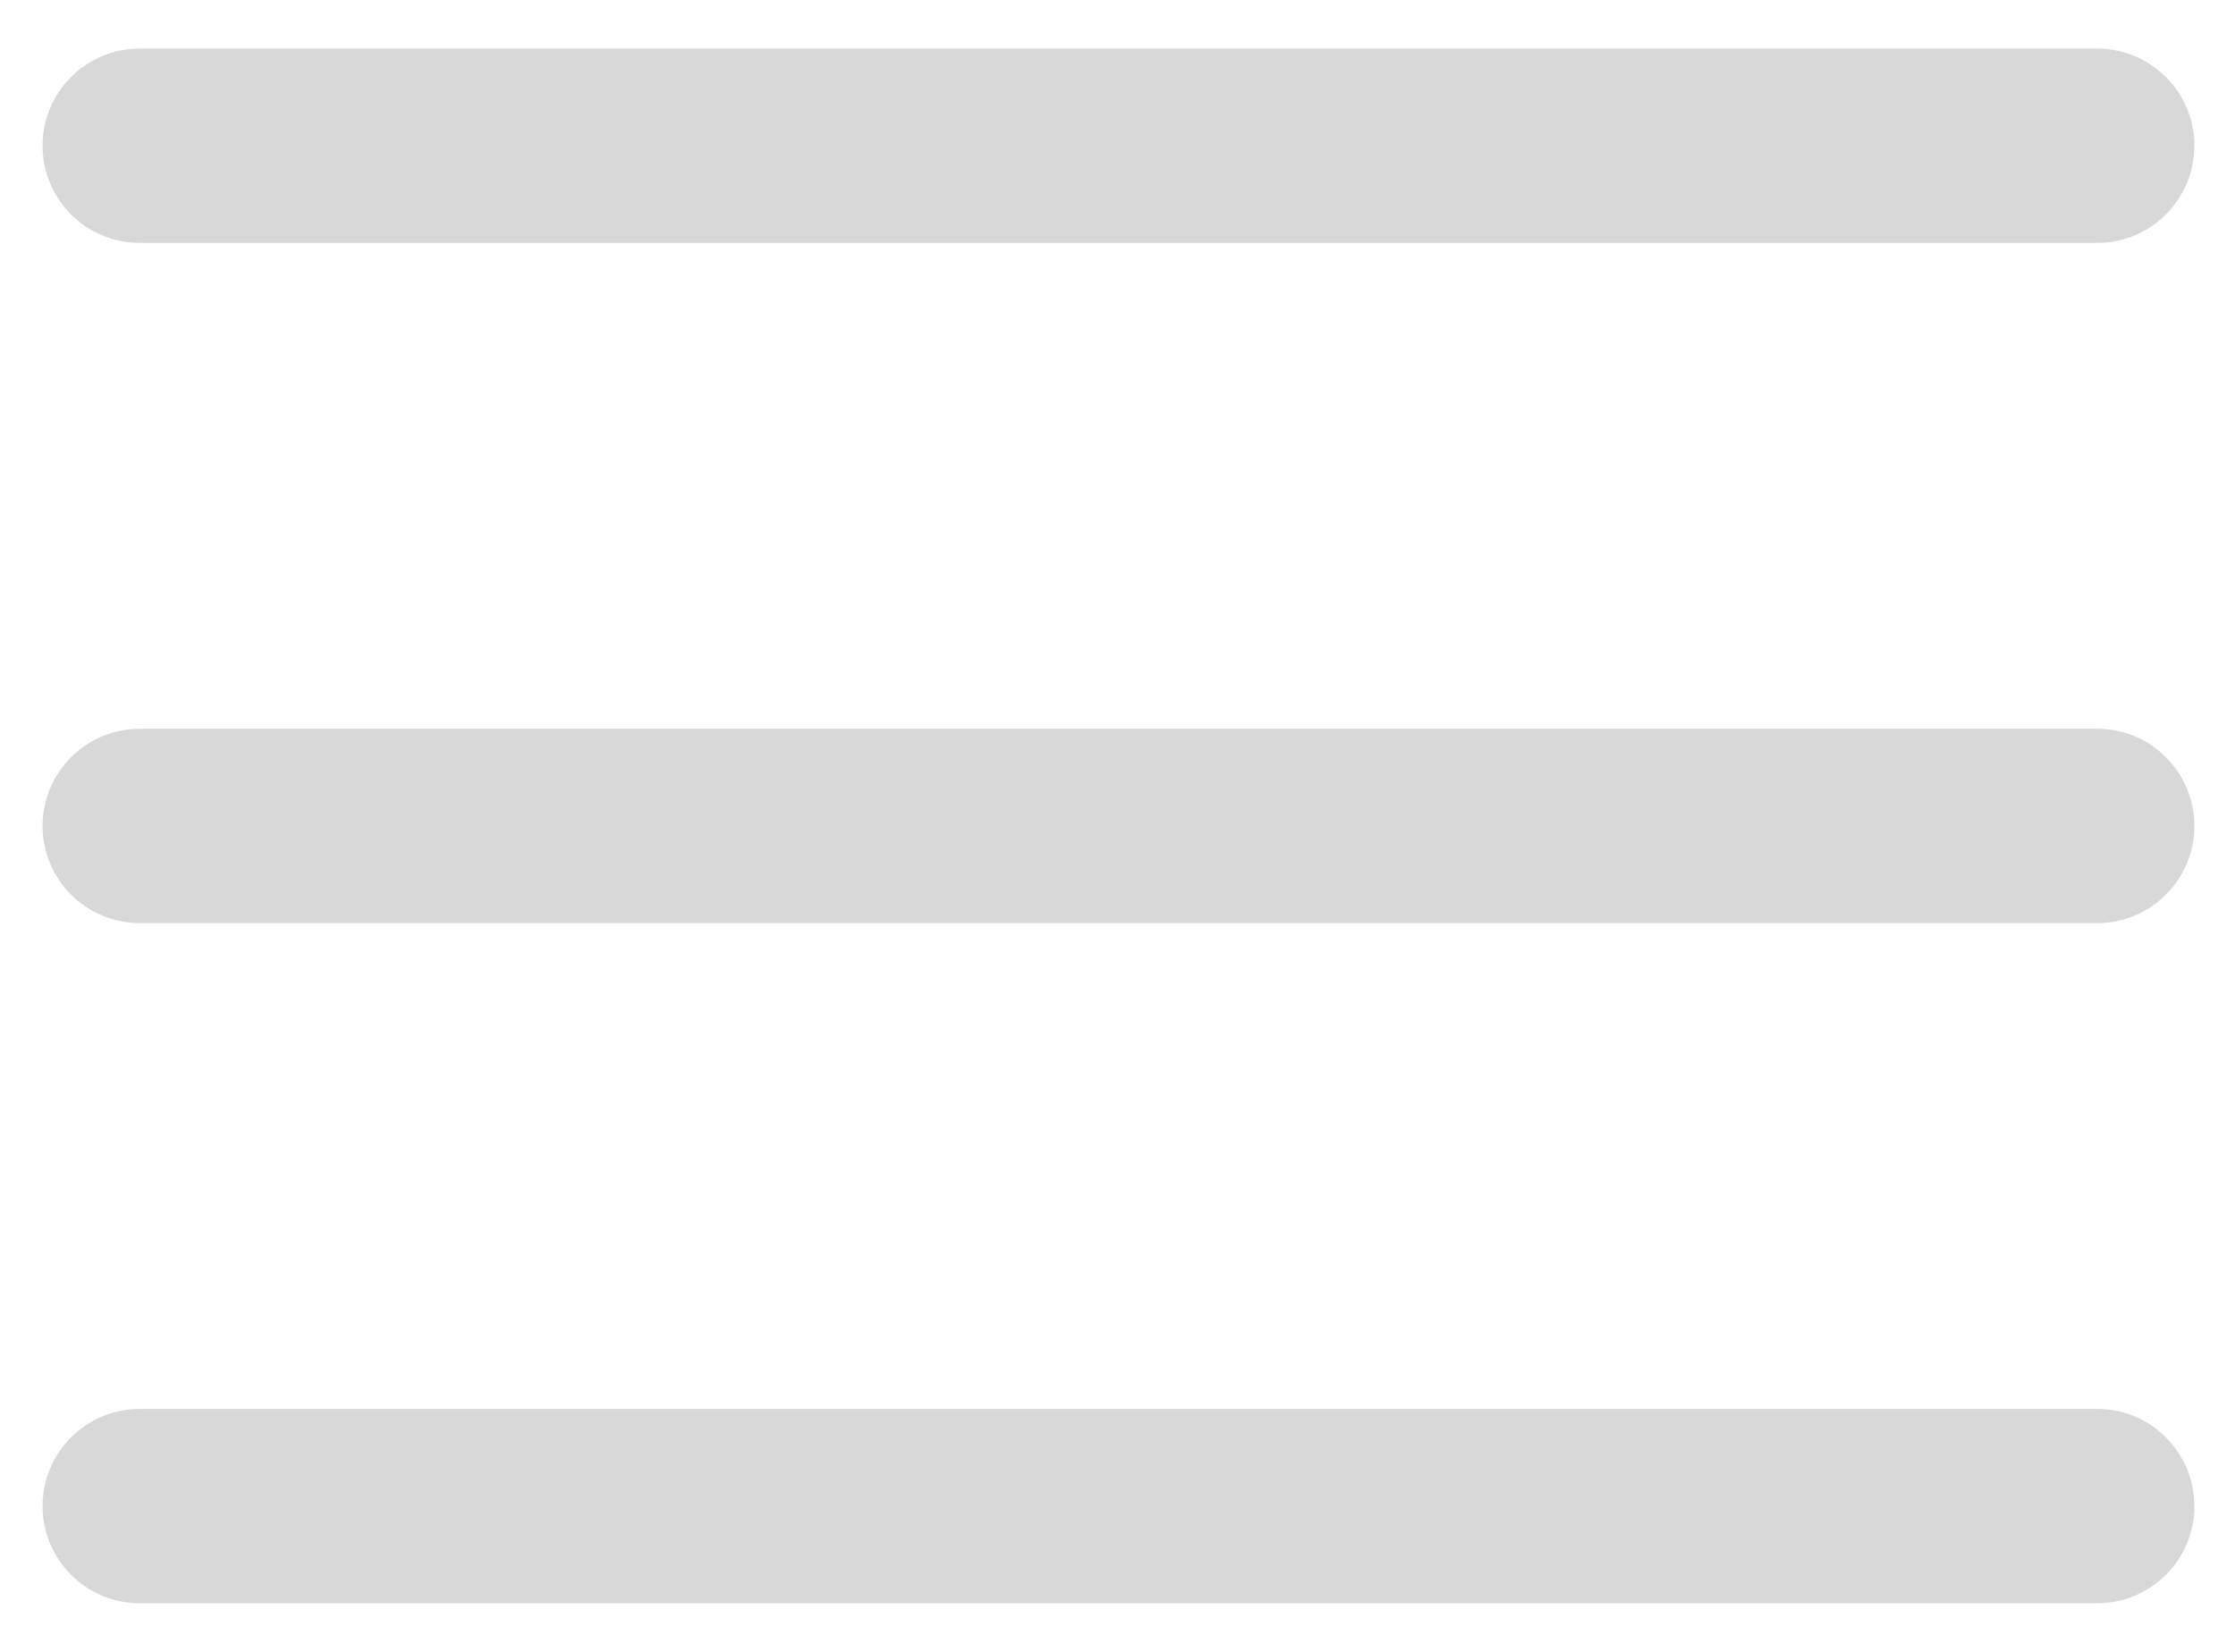<svg height="17" viewBox="0 0 23 17" width="23" xmlns="http://www.w3.org/2000/svg"><g fill="#d8d8d8"><path d="m1.438 2.5h20.144c.552 0 1-.448 1-1s-.448-1-1-1h-20.144c-.552 0-1 .448-1 1s.448 1 1 1z"/><path d="m1.438 9.5h20.144c.552 0 1-.448 1-1s-.448-1-1-1h-20.144c-.552 0-1 .448-1 1s.448 1 1 1z"/><path d="m1.438 16.5h20.144c.552 0 1-.448 1-1s-.448-1-1-1h-20.144c-.552 0-1 .448-1 1s.448 1 1 1z"/></g></svg>
